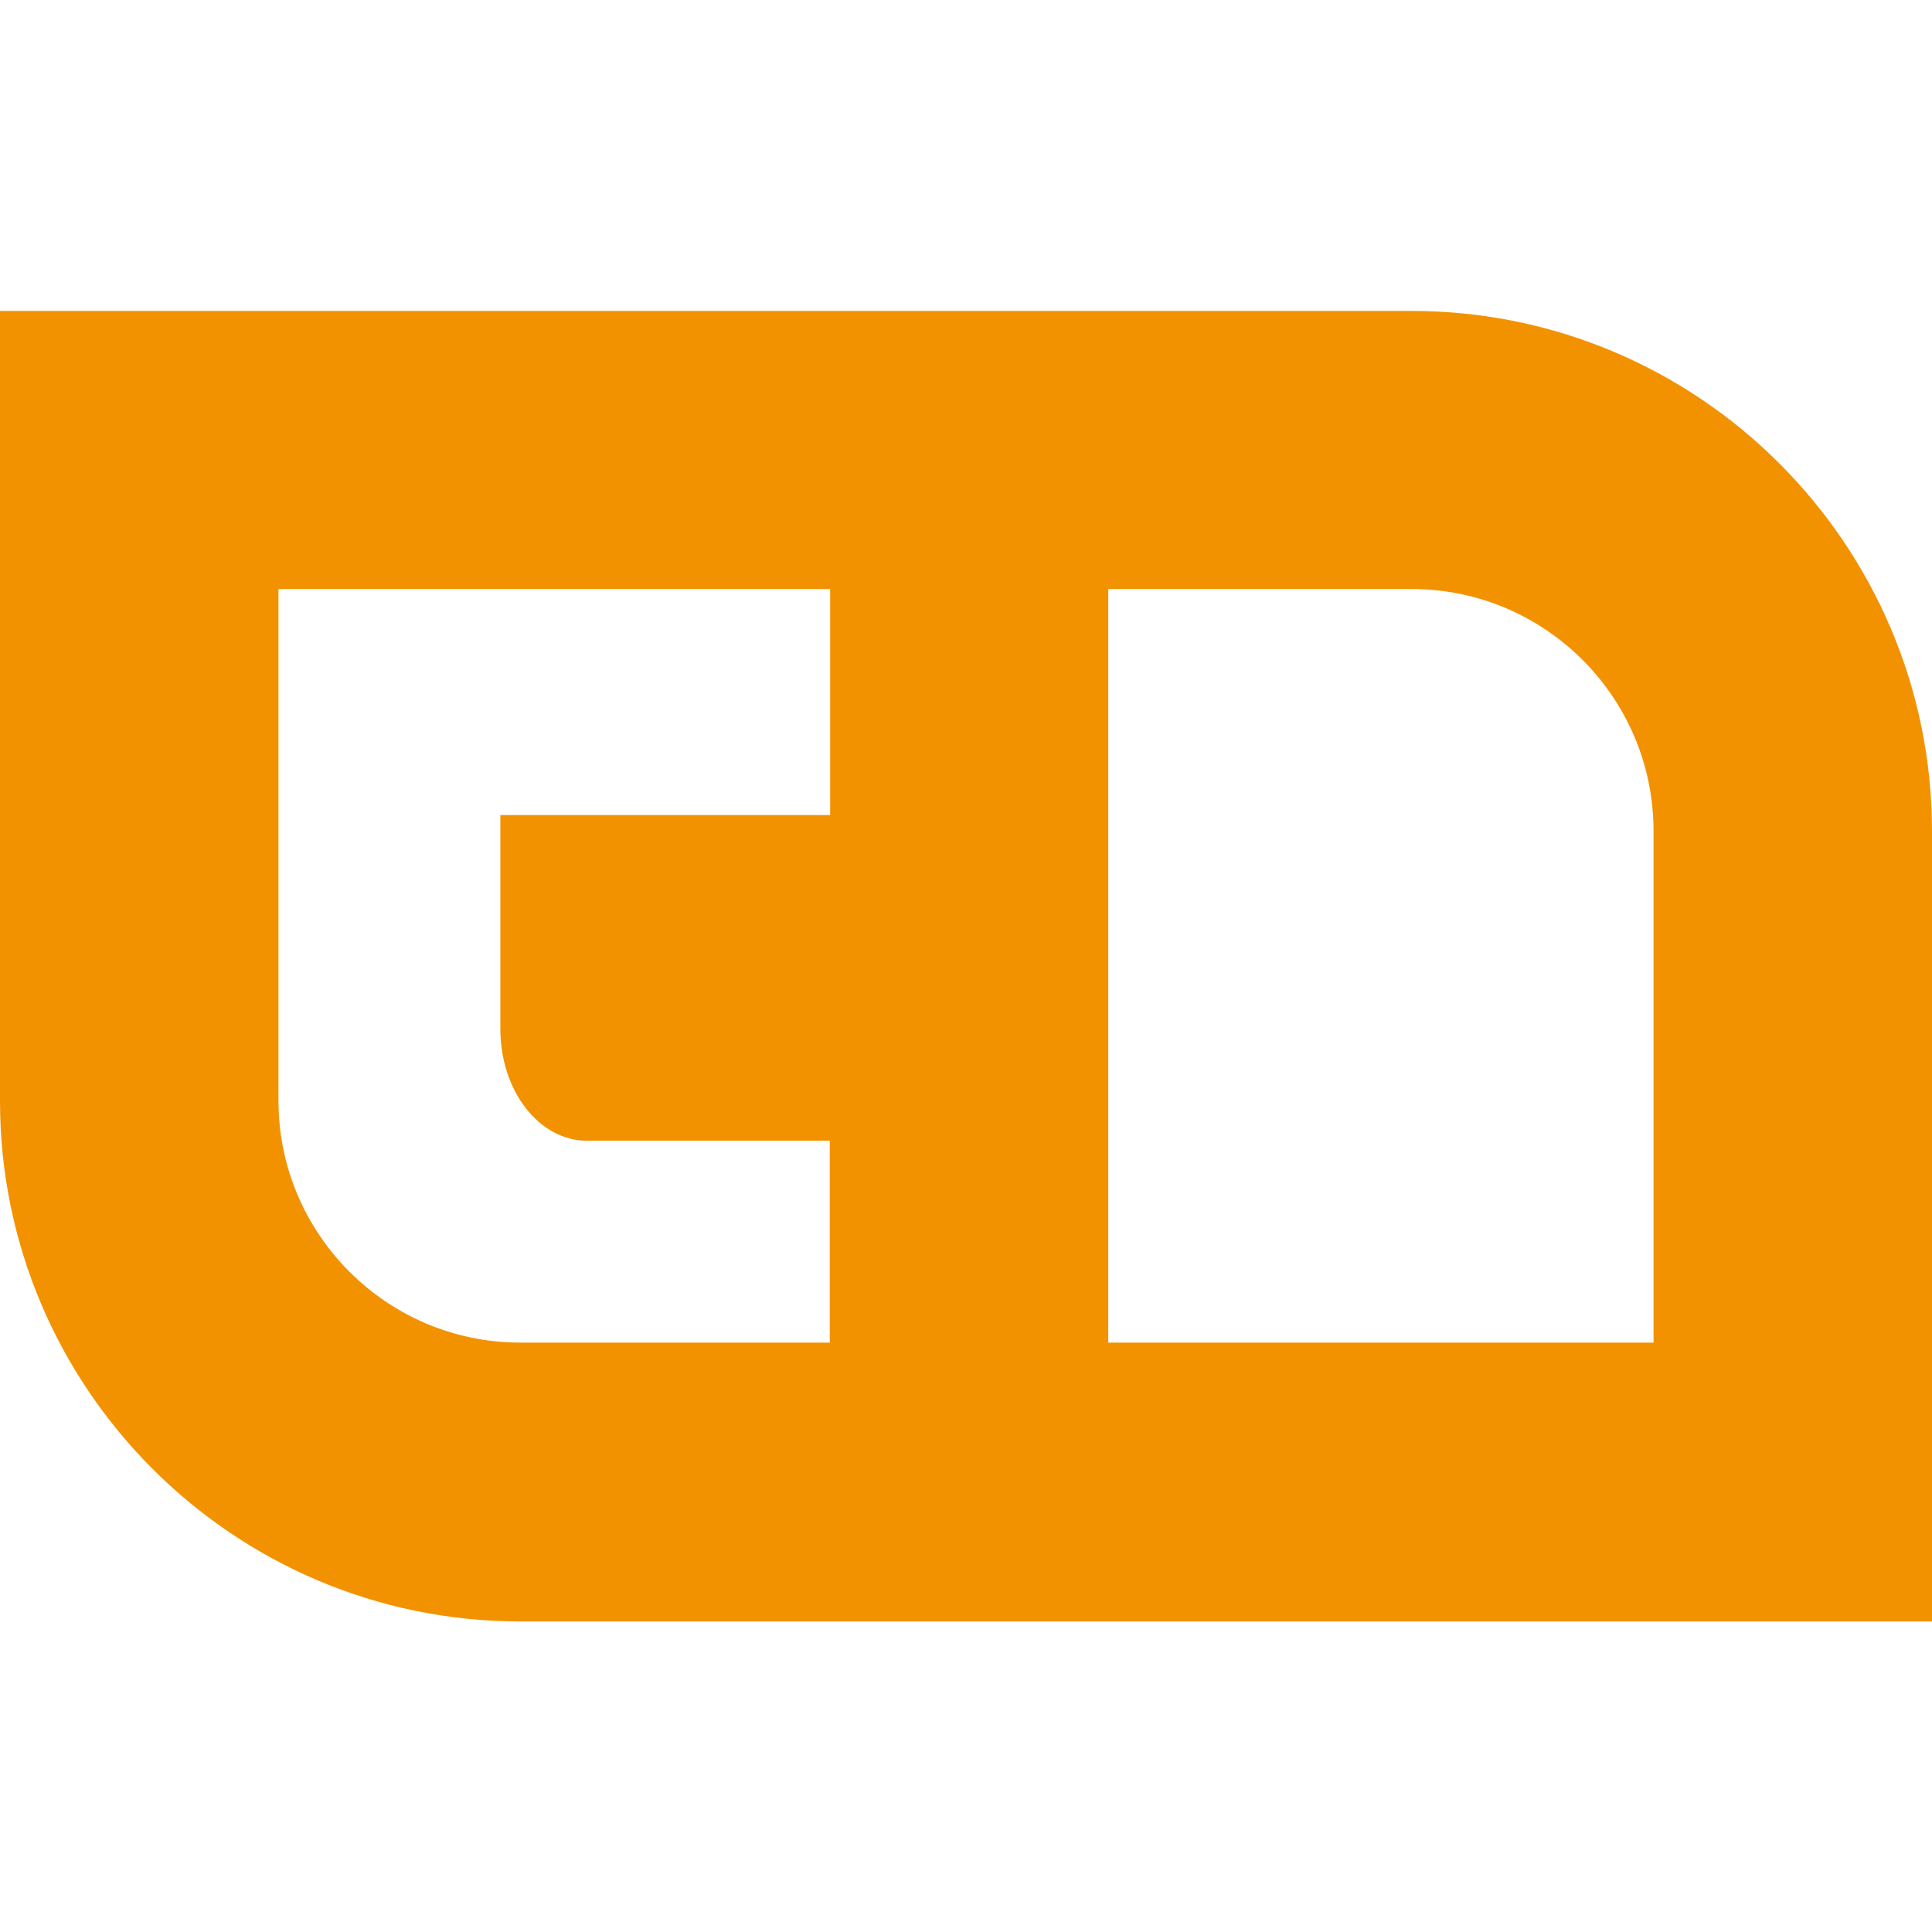 <?xml version="1.0" encoding="UTF-8"?>
<svg xmlns="http://www.w3.org/2000/svg" id="b" version="1.1" viewBox="0 0 512 512">
  <defs>
    <style>
      .st0 {
        fill: #f39200;
      }
    </style>
  </defs>
  <g id="c">
    <path class="st0" d="M374.1,82.4H0v209.4c0,76,61.8,137.9,137.9,137.9h374.1v-209.4c0-76-61.8-137.9-137.9-137.9ZM137.9,355.8c-35.4,0-64.1-28.8-64.1-64.1v-135.6h146.2v59.9h-87.4v56.7c0,16.4,10.3,29.6,22.9,29.6h64.4v53.5h-82.1,0ZM438.2,355.8h-144.5v-199.7h80.4c35.4,0,64.1,28.8,64.1,64.1v135.6h0Z"></path>
  </g>
</svg>
